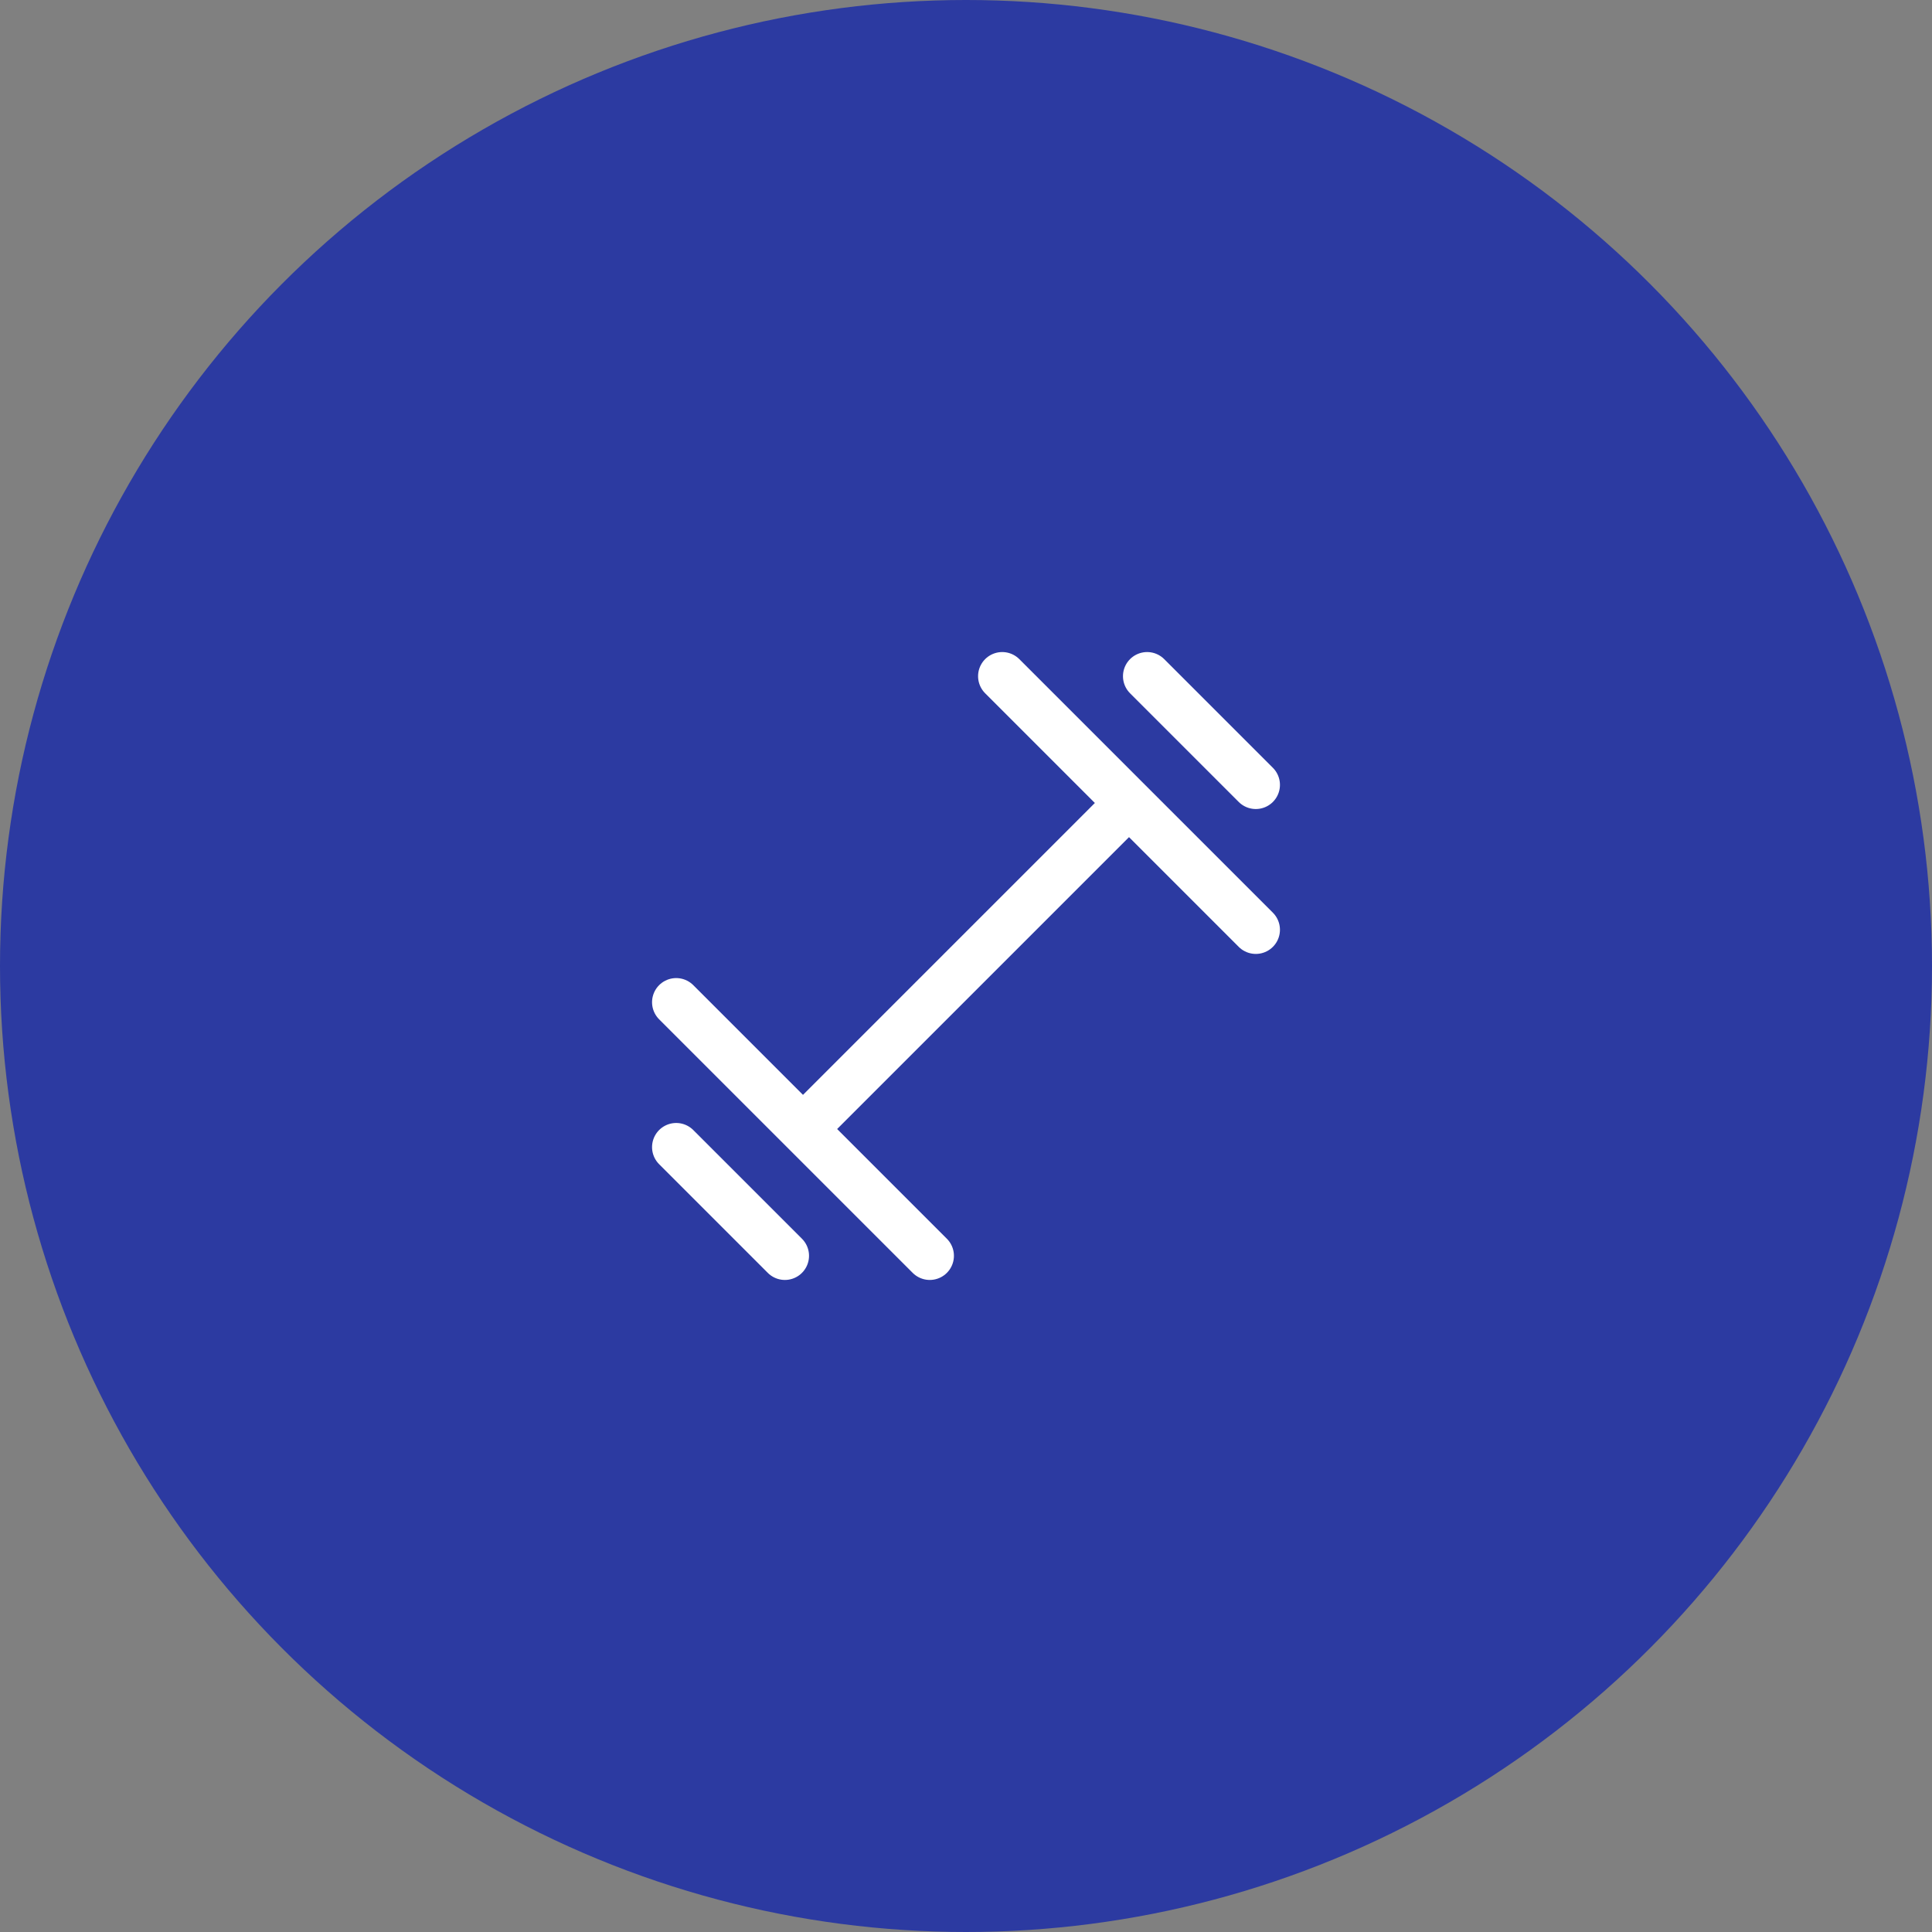 <svg xmlns="http://www.w3.org/2000/svg" width="40" height="40" fill="none"><rect width="100%" height="100%" fill="#808080" stroke="none"/><circle cx="20" cy="20" r="20" fill="#2C3AA1"/><path stroke="#fff" stroke-linecap="round" d="m16.625 23.375 6.75-6.75M20.75 14 26 19.25m-12 1.5L19.25 26m4.5-12L26 16.25m-12 7.5L16.25 26"/></svg>